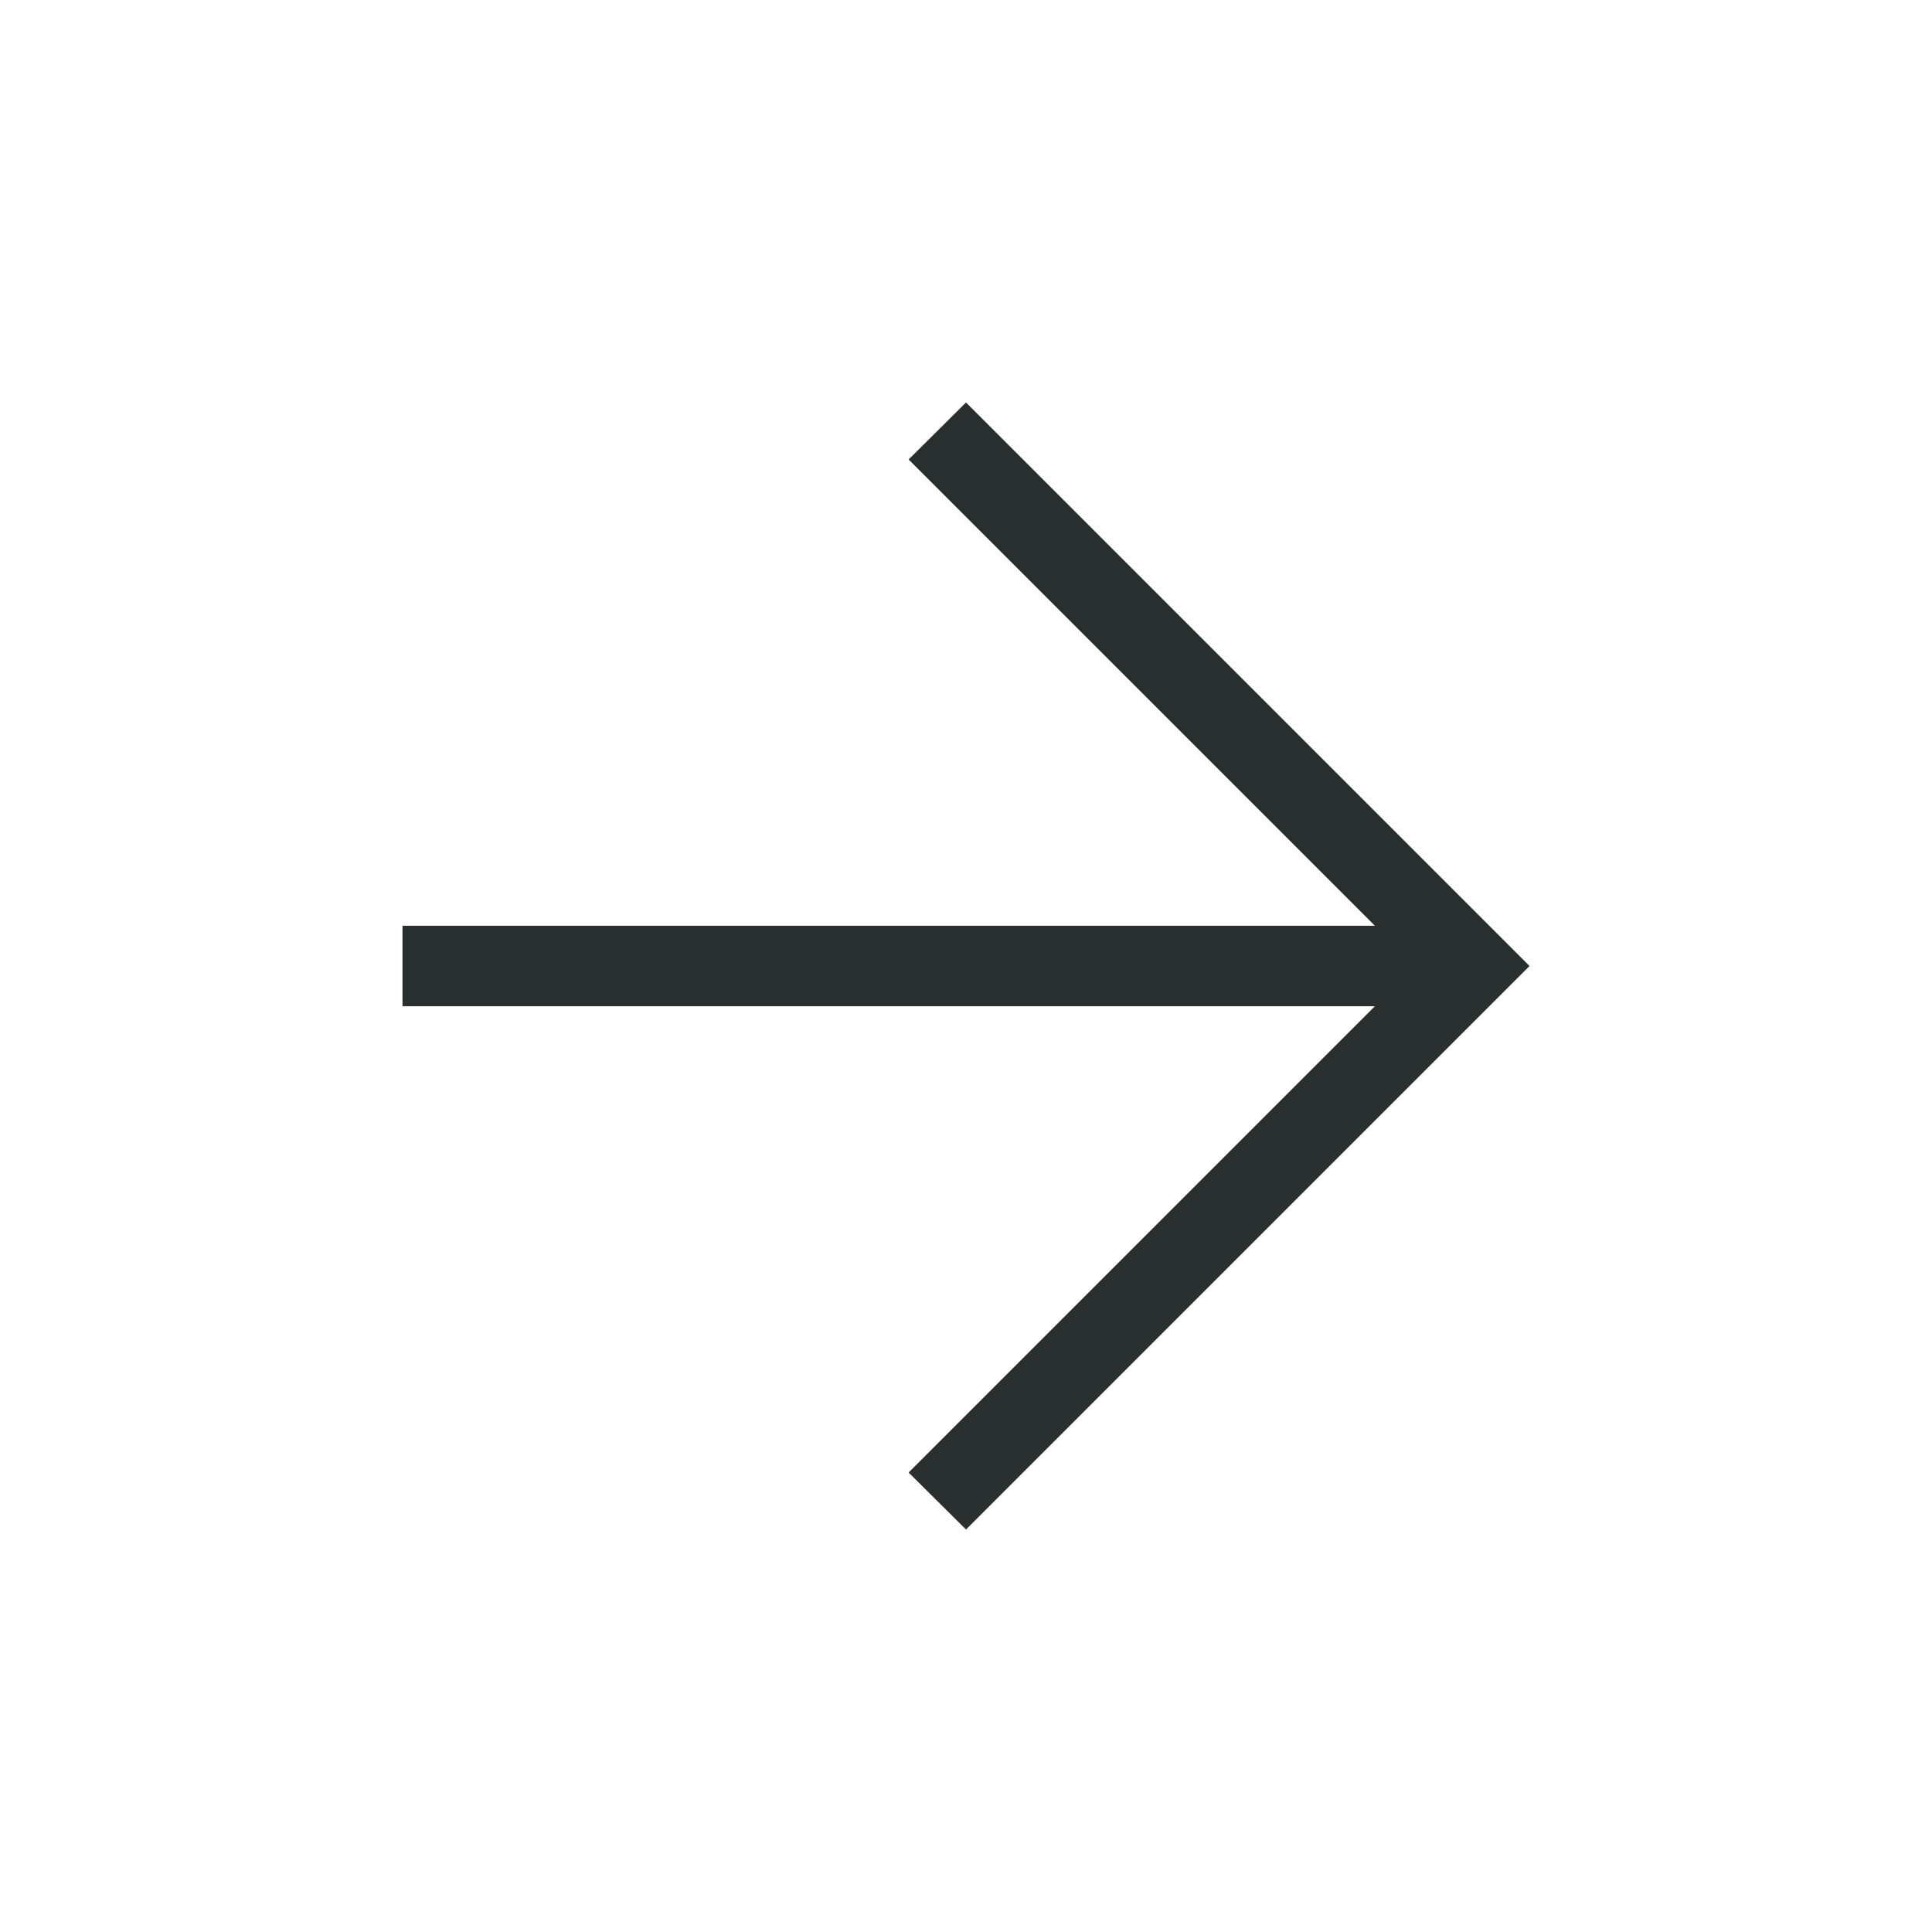 <svg width="24" height="24" viewBox="0 0 24 24" fill="none" xmlns="http://www.w3.org/2000/svg">
<mask id="mask0_4604_39" style="mask-type:alpha" maskUnits="userSpaceOnUse" x="0" y="0" width="24" height="24">
<rect width="24" height="24" fill="#D9D9D9"/>
</mask>
<g mask="url(#mask0_4604_39)">
<path d="M17.079 11.5L11.287 5.708L12 5L19 12L12 19L11.287 18.292L17.079 12.5L5 12.5L5 11.5L17.079 11.5Z" fill="#292E2E"/>
</g>
</svg>
